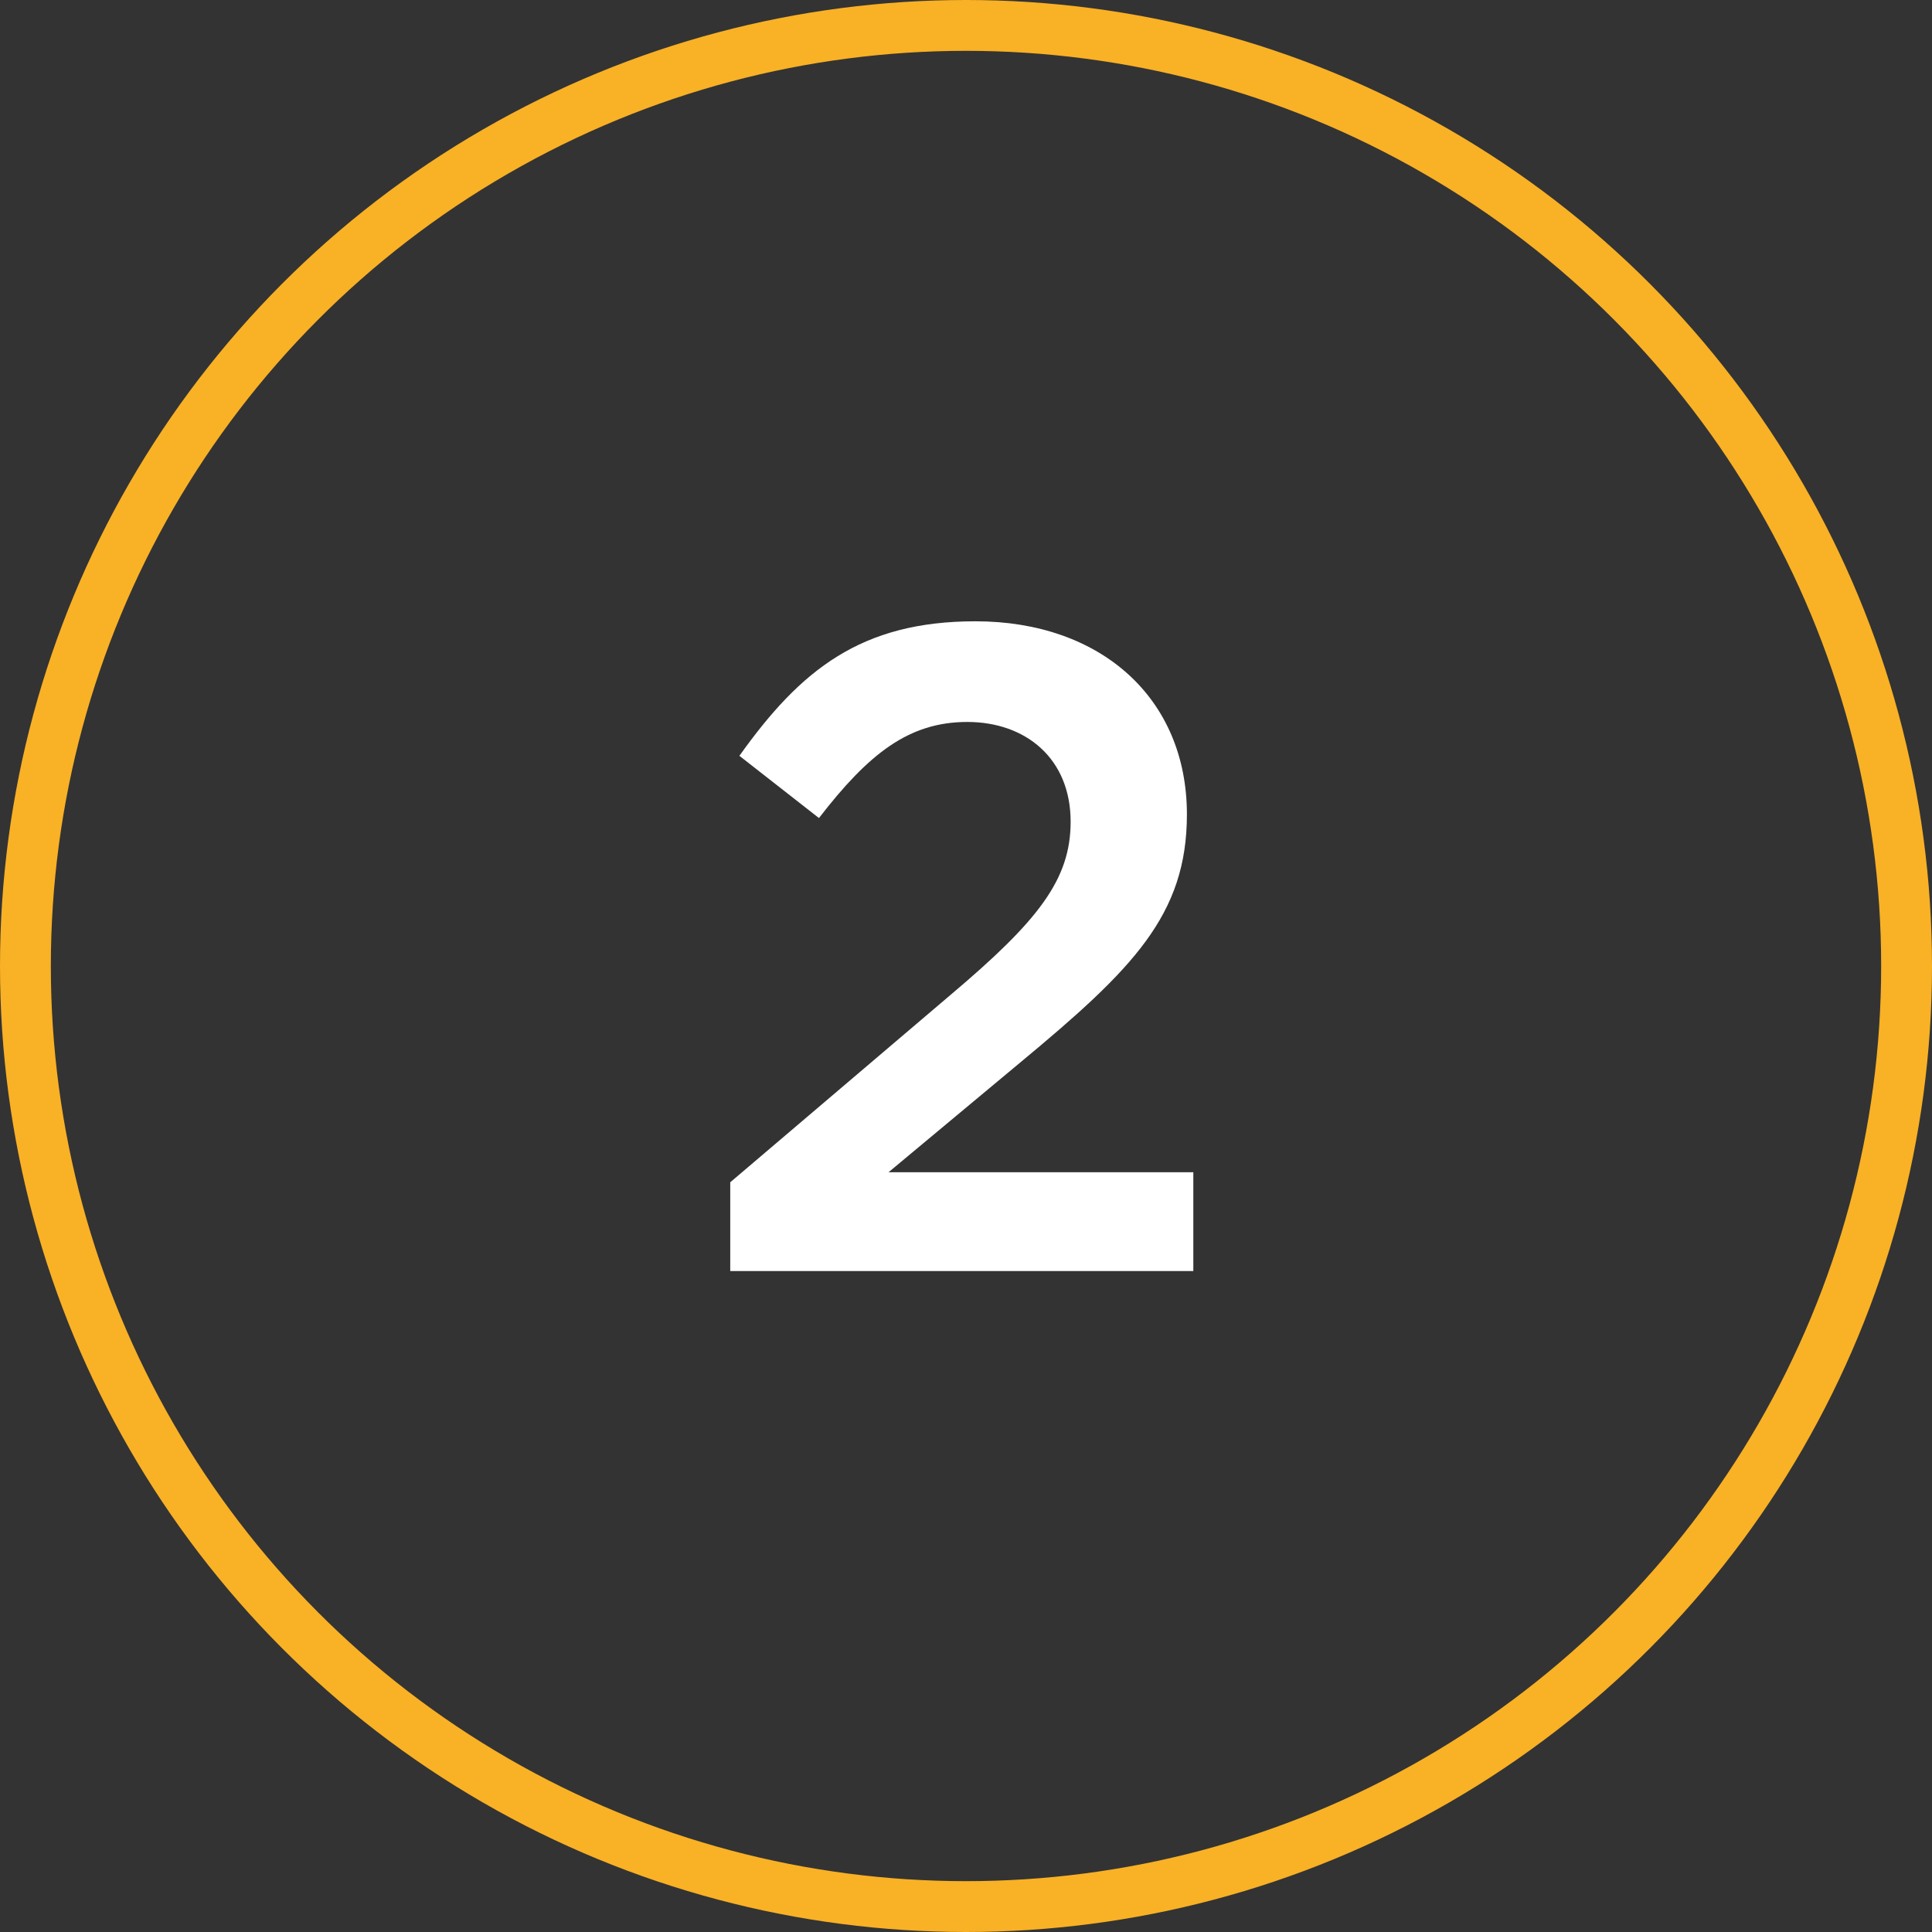 <svg width="38" height="38" viewBox="0 0 38 38" fill="none" xmlns="http://www.w3.org/2000/svg">
<rect x="0" y="0" width="38" height="38" fill="#333333" stroke="none"/>
<circle cx="19" cy="19" r="18.5" stroke="#F9B125"/>
<path d="M14.363 25V23.254L18.701 19.564C20.428 18.106 21.058 17.296 21.058 16.162C21.058 14.92 20.177 14.2 19.024 14.2C17.872 14.2 17.081 14.83 16.108 16.09L14.543 14.866C15.748 13.174 16.936 12.22 19.186 12.22C21.652 12.22 23.345 13.732 23.345 16.018C23.345 17.998 22.282 19.06 20.069 20.896L17.477 23.056H23.471V25H14.363Z" fill="white"/>
</svg>

